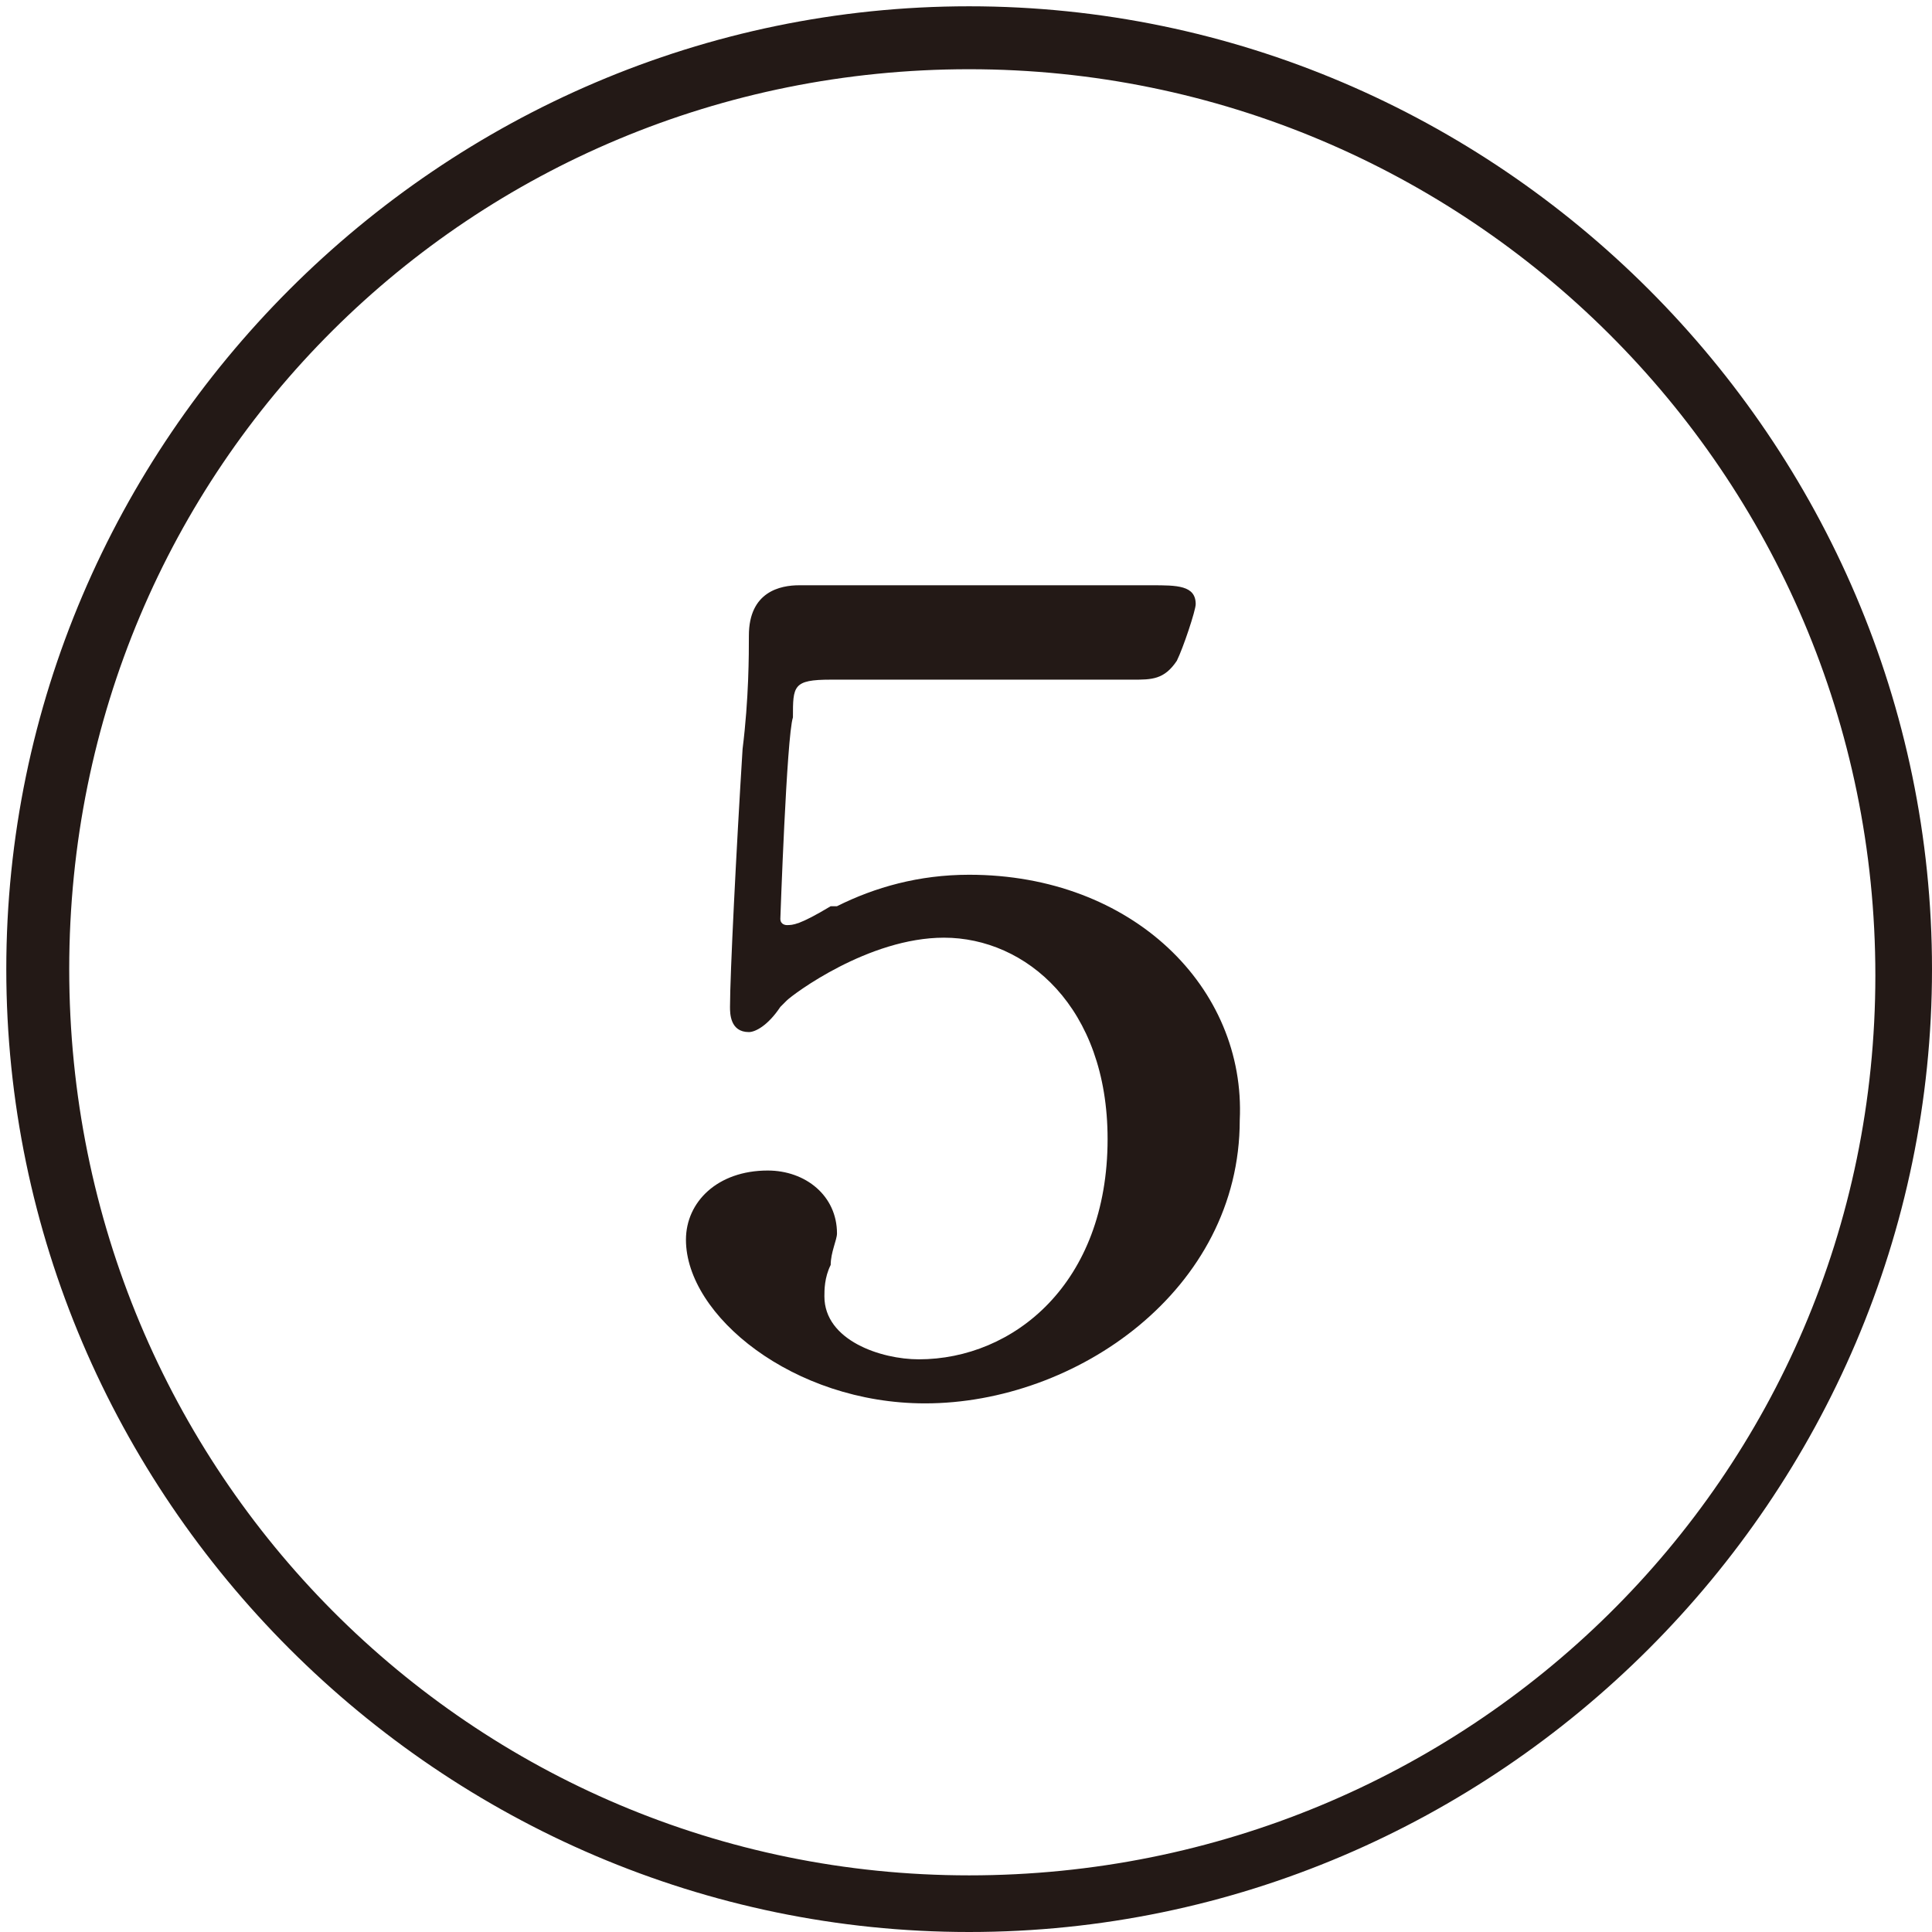 <?xml version="1.0" encoding="utf-8"?>
<!-- Generator: Adobe Illustrator 23.1.1, SVG Export Plug-In . SVG Version: 6.00 Build 0)  -->
<svg version="1.1" id="レイヤー_1" xmlns="http://www.w3.org/2000/svg" xmlns:xlink="http://www.w3.org/1999/xlink" x="0px"
	 y="0px" viewBox="0 0 30.7 30.7" style="enable-background:new 0 0 30.7 30.7;" xml:space="preserve">
<style type="text/css">
	.st0{fill:#231916;}
</style>
<g>
	<path class="st0" d="M15.4,13.9c-0.8,0-1.5,0.2-2.1,0.5h-0.1c-0.5,0.3-0.6,0.3-0.7,0.3c0,0-0.1,0-0.1-0.1c0,0,0.1-2.9,0.2-3.2
		c0-0.5,0-0.6,0.6-0.6H18c0.3,0,0.5,0,0.7-0.3c0.1-0.2,0.3-0.8,0.3-0.9c0-0.3-0.3-0.3-0.7-0.3h-5.6c-0.3,0-0.8,0.1-0.8,0.8
		c0,0.3,0,1-0.1,1.8c-0.1,1.6-0.2,3.6-0.2,4.1c0,0.1,0,0.4,0.3,0.4c0.1,0,0.3-0.1,0.5-0.4c0.1-0.1,0.1-0.1,0.1-0.1
		c0.1-0.1,1.3-1,2.5-1c1.3,0,2.6,1.1,2.6,3.2c0,2.3-1.5,3.5-3,3.5c-0.6,0-1.5-0.3-1.5-1c0-0.1,0-0.3,0.1-0.5c0-0.2,0.1-0.4,0.1-0.5
		c0-0.6-0.5-1-1.1-1c-0.8,0-1.3,0.5-1.3,1.1c0,1.2,1.7,2.6,3.8,2.6c2.4,0,5-1.8,5-4.5C19.8,15.7,18,13.9,15.4,13.9z"/>
	<path class="st0" d="M15.4,0.1C7,0.1,0.1,7,0.1,15.4S7,30.7,15.4,30.7s15.3-6.9,15.3-15.3S23.8,0.1,15.4,0.1z M15.4,29.8
		c-7.9,0-14.3-6.4-14.3-14.4S7.5,1.1,15.4,1.1s14.4,6.4,14.4,14.4S23.3,29.8,15.4,29.8z"/>
</g>
</svg>
